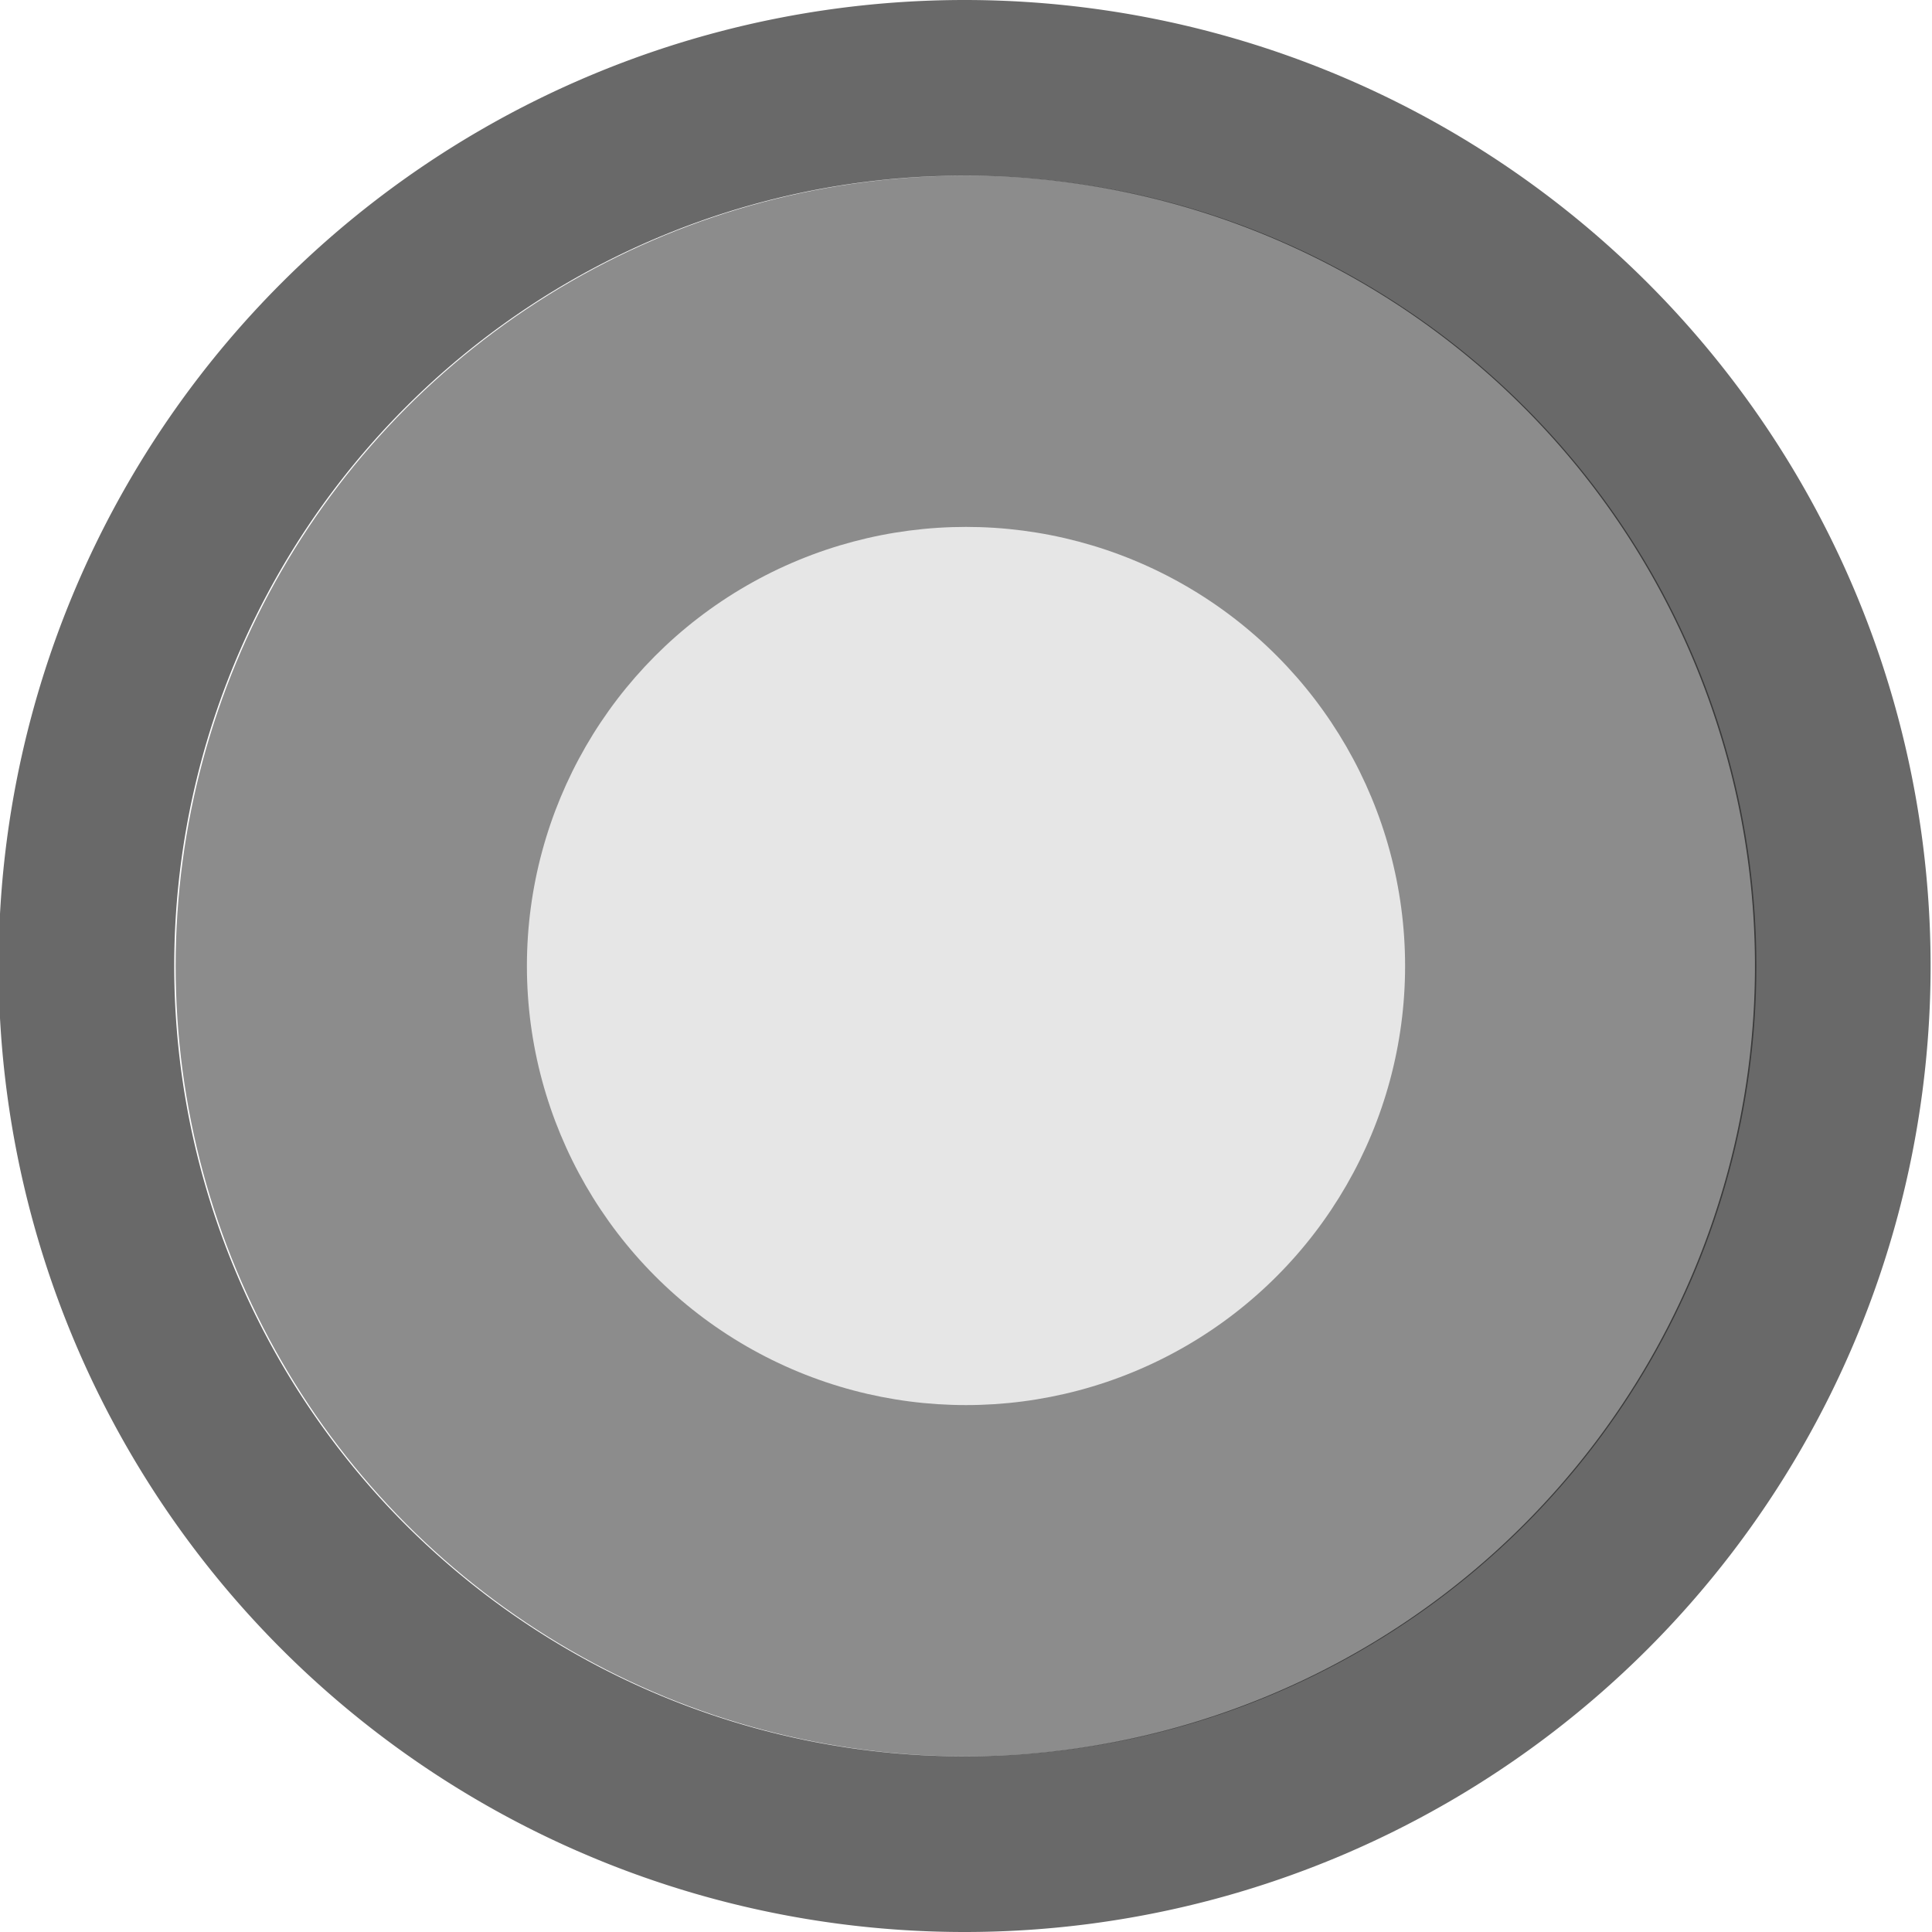<?xml version="1.0" encoding="UTF-8" standalone="no"?>
<svg
   xmlns:dc="http://purl.org/dc/elements/1.1/"
   xmlns:cc="http://creativecommons.org/ns#"
   xmlns:rdf="http://www.w3.org/1999/02/22-rdf-syntax-ns#"
   xmlns:svg="http://www.w3.org/2000/svg"
   xmlns="http://www.w3.org/2000/svg"
   width="100%"
   height="100%"
   viewBox="0 0 11 11"
   version="1.1"
   xml:space="preserve"
   style="fill-rule:evenodd;clip-rule:evenodd;stroke-linecap:round;stroke-linejoin:round;stroke-miterlimit:1.5;"
   id="svg6"><defs
     id="defs10" /><circle
     style="fill:#000000;fill-opacity:0.451;stroke:none;stroke-width:1.3;stroke-linecap:round;stroke-linejoin:round;stroke-miterlimit:4;stroke-dasharray:none;stroke-opacity:0;paint-order:markers stroke fill"
     id="path4484"
     cx="5.5"
     cy="5.5"
     r="4.5" /><path
     style="clip-rule:evenodd;fill:#000000;fill-opacity:0.589;fill-rule:evenodd;stroke-linecap:round;stroke-linejoin:round;stroke-miterlimit:1.5"
     d="M 5.492,0 A 5.5,5.5 0 0 0 -0.008,5.5 5.5,5.5 0 0 0 5.492,11 5.5,5.5 0 0 0 10.992,5.5 5.5,5.5 0 0 0 5.492,0 Z m 0,1 a 4.5,4.5 0 0 1 4.5,4.5 4.5,4.5 0 0 1 -4.5,4.5 A 4.5,4.5 0 0 1 0.992,5.5 4.5,4.5 0 0 1 5.492,1 Z"
     id="circle2" /><circle
     r="2.5"
     cy="5.5"
     cx="5.5"
     id="circle4486"
     style="fill:#e6e6e6;fill-opacity:1;stroke:none;stroke-width:1.3;stroke-linecap:round;stroke-linejoin:round;stroke-miterlimit:4;stroke-dasharray:none;stroke-opacity:1;paint-order:markers stroke fill" /></svg>